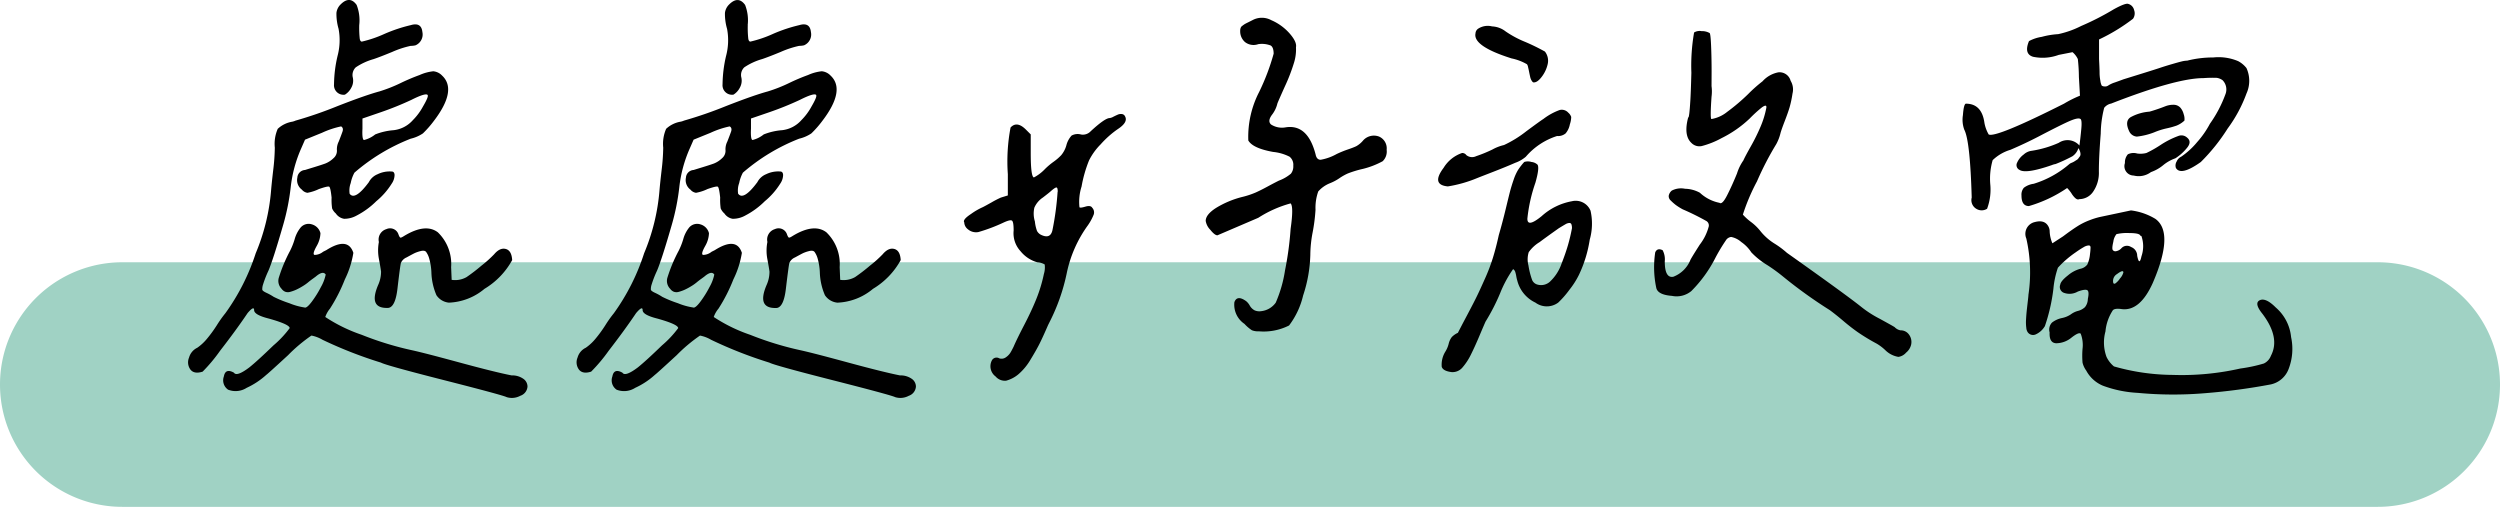 <svg xmlns="http://www.w3.org/2000/svg" width="184" height="37.304" viewBox="0 0 184 37.304">
  <g id="组_345" data-name="组 345" transform="translate(3726 -9804.969)">
    <path id="路径_514" data-name="路径 514" d="M9,0H175a9,9,0,0,1,0,18H9A9,9,0,0,1,9,0Z" transform="translate(-3726 9824.272)" fill="#a0d2c4"/>
    <path id="路径_515" data-name="路径 515" d="M-64.9-26.484a7.432,7.432,0,0,0,.039,1.016q.039.2.156.2a8.771,8.771,0,0,0,1.66-.566,11.276,11.276,0,0,1,1.934-.645q.781-.234.859.508a.867.867,0,0,1-.508.977,1.452,1.452,0,0,1-.352.039,6.984,6.984,0,0,0-1.367.449q-.9.371-1.367.527a4.586,4.586,0,0,0-1.309.605.783.783,0,0,0-.215.762,1.057,1.057,0,0,1-.117.742,1.276,1.276,0,0,1-.469.508.7.7,0,0,1-.8-.762A9.544,9.544,0,0,1-66.5-24.2a4.5,4.5,0,0,0,.078-2.012,3.945,3.945,0,0,1-.156-1.172,1.028,1.028,0,0,1,.313-.625q.664-.664,1.172.039A3.118,3.118,0,0,1-64.9-26.484Zm-.7,12.422q.391.508,1.406-.859a1.252,1.252,0,0,1,.645-.586,2.02,2.02,0,0,1,1.035-.2q.2,0,.215.254a1.166,1.166,0,0,1-.215.645,5.325,5.325,0,0,1-1.133,1.289A5.865,5.865,0,0,1-65.1-12.461a1.848,1.848,0,0,1-.918.234.913.913,0,0,1-.605-.391,1.036,1.036,0,0,1-.273-.371,4.445,4.445,0,0,1-.039-.8q-.078-.742-.176-.8t-.762.176a3.254,3.254,0,0,1-.84.273.643.643,0,0,1-.41-.234.864.864,0,0,1-.332-.879.6.6,0,0,1,.566-.566q.117-.039.645-.2t.84-.273a1.843,1.843,0,0,0,.605-.391.716.716,0,0,0,.254-.625,1.254,1.254,0,0,1,.137-.605q.176-.449.273-.723t-.1-.391a6.527,6.527,0,0,0-1.406.469l-1.25.508-.273.625a9.632,9.632,0,0,0-.781,2.891,16.64,16.64,0,0,1-.547,2.734q-.742,2.578-1.094,3.4a7.972,7.972,0,0,0-.391,1,1.084,1.084,0,0,0-.059.391q.02.1.313.234a4,4,0,0,1,.527.293,8.714,8.714,0,0,0,1.152.469,4.806,4.806,0,0,0,1.113.313q.156.078.527-.41a7.449,7.449,0,0,0,.684-1.094,3.114,3.114,0,0,0,.352-.918q-.2-.312-.742.156l-.215.156q-.215.156-.352.273a3.184,3.184,0,0,1-.391.273,4.307,4.307,0,0,1-.469.254,2.851,2.851,0,0,1-.43.156.6.6,0,0,1-.371,0,.611.611,0,0,1-.273-.215.832.832,0,0,1-.215-.8,11.229,11.229,0,0,1,.84-2.012,5.149,5.149,0,0,0,.332-.84A2.337,2.337,0,0,1-69.2-11.6a.779.779,0,0,1,.82-.215.9.9,0,0,1,.625.645,2,2,0,0,1-.273.938q-.352.625-.156.664a1.024,1.024,0,0,0,.625-.234l.234-.117q1.6-1.016,1.992.2a6.814,6.814,0,0,1-.625,1.953,12.162,12.162,0,0,1-1.094,2.148A1.97,1.97,0,0,0-67.4-5a11.581,11.581,0,0,0,2.676,1.309,23.329,23.329,0,0,0,3.77,1.152q.9.2,3.477.9t3.789.938a1.422,1.422,0,0,1,.84.234.7.7,0,0,1,.332.586A.769.769,0,0,1-53.047.8a1.292,1.292,0,0,1-1,.1q-.312-.156-4.609-1.25T-63.3-1.641a31.549,31.549,0,0,1-4.3-1.68,2.555,2.555,0,0,0-.82-.312,11.688,11.688,0,0,0-1.719,1.445q-1.484,1.367-1.6,1.445a5.693,5.693,0,0,1-1.445.957,1.513,1.513,0,0,1-1.367.137.833.833,0,0,1-.312-.977q.117-.625.742-.273.2.313,1.133-.391.586-.469,1.777-1.621A7.558,7.558,0,0,0-70.02-4.18q0-.273-1.523-.7-1.094-.273-1.094-.625,0-.313-.391.117a1.28,1.28,0,0,0-.156.2Q-74-3.984-75.137-2.52A11.942,11.942,0,0,1-76.426-.977q-.625.2-.9-.156a.894.894,0,0,1-.1-.879,1.138,1.138,0,0,1,.605-.723,3.513,3.513,0,0,0,.7-.645,9.414,9.414,0,0,0,.742-1.016,8.693,8.693,0,0,1,.625-.879A15.832,15.832,0,0,0-72.52-9.687a15.051,15.051,0,0,0,1.133-4.648q.039-.469.156-1.484a14.978,14.978,0,0,0,.117-1.641,2.773,2.773,0,0,1,.215-1.387,2.06,2.06,0,0,1,1.074-.527,1.211,1.211,0,0,0,.234-.078,30.38,30.38,0,0,0,3.105-1.074q2.051-.8,3.066-1.074a10.91,10.91,0,0,0,1.582-.625,14.846,14.846,0,0,1,1.387-.586,3.285,3.285,0,0,1,1-.273,1.019,1.019,0,0,1,.645.313q1.133,1.055-.586,3.32a7.594,7.594,0,0,1-.82.938,2.711,2.711,0,0,1-.9.391,14.248,14.248,0,0,0-4.141,2.5,2.657,2.657,0,0,0-.273.762A1.581,1.581,0,0,0-65.605-14.062Zm5.742-7.266q-.117-.2-1.211.352a22.984,22.984,0,0,1-2.227.9l-1.367.469v.742q-.039.82.117.84a2.129,2.129,0,0,0,.82-.41,4.566,4.566,0,0,1,1.348-.312,2.222,2.222,0,0,0,1.426-.742,4.314,4.314,0,0,0,.742-1Q-59.785-21.211-59.863-21.328Zm-3.594,10.82a.8.8,0,0,1,.547-.957.65.65,0,0,1,.9.41q.078.2.137.215t.293-.137q1.563-.937,2.461-.254a3.233,3.233,0,0,1,.977,2.559l.039.938a1.7,1.7,0,0,0,1.094-.2,12.7,12.7,0,0,0,1.094-.84,8.734,8.734,0,0,0,.938-.84q.43-.508.859-.391t.469.82A5.626,5.626,0,0,1-55.684-7.07,4.333,4.333,0,0,1-58.3-6.055a1.244,1.244,0,0,1-.918-.547,4.569,4.569,0,0,1-.371-1.68,4.316,4.316,0,0,0-.156-1,1.548,1.548,0,0,0-.234-.508q-.117-.137-.41-.059a2.478,2.478,0,0,0-.449.156q-.156.078-.586.313a.769.769,0,0,0-.41.41q-.059.215-.254,1.895-.156,1.328-.664,1.406-1.523.078-.742-1.719a2.376,2.376,0,0,0,.2-.957q-.039-.293-.156-.918A3.363,3.363,0,0,1-63.457-10.508Zm27.148-15.977a7.431,7.431,0,0,0,.039,1.016q.039.2.156.2a8.771,8.771,0,0,0,1.66-.566,11.276,11.276,0,0,1,1.934-.645q.781-.234.859.508a.867.867,0,0,1-.508.977,1.452,1.452,0,0,1-.352.039,6.984,6.984,0,0,0-1.367.449q-.9.371-1.367.527a4.586,4.586,0,0,0-1.309.605.783.783,0,0,0-.215.762,1.057,1.057,0,0,1-.117.742,1.276,1.276,0,0,1-.469.508.7.7,0,0,1-.8-.762,9.544,9.544,0,0,1,.254-2.07,4.5,4.5,0,0,0,.078-2.012,3.945,3.945,0,0,1-.156-1.172,1.028,1.028,0,0,1,.313-.625q.664-.664,1.172.039A3.118,3.118,0,0,1-36.309-26.484Zm-.7,12.422q.391.508,1.406-.859a1.252,1.252,0,0,1,.645-.586,2.02,2.02,0,0,1,1.035-.2q.2,0,.215.254a1.166,1.166,0,0,1-.215.645,5.325,5.325,0,0,1-1.133,1.289A5.865,5.865,0,0,1-36.5-12.461a1.847,1.847,0,0,1-.918.234.913.913,0,0,1-.605-.391,1.036,1.036,0,0,1-.273-.371,4.444,4.444,0,0,1-.039-.8q-.078-.742-.176-.8t-.762.176a3.254,3.254,0,0,1-.84.273.643.643,0,0,1-.41-.234.864.864,0,0,1-.332-.879.6.6,0,0,1,.566-.566q.117-.039.645-.2t.84-.273a1.843,1.843,0,0,0,.605-.391.716.716,0,0,0,.254-.625,1.253,1.253,0,0,1,.137-.605q.176-.449.273-.723t-.1-.391a6.527,6.527,0,0,0-1.406.469l-1.25.508-.273.625a9.632,9.632,0,0,0-.781,2.891,16.64,16.64,0,0,1-.547,2.734q-.742,2.578-1.094,3.4a7.972,7.972,0,0,0-.391,1,1.084,1.084,0,0,0-.059.391q.02.1.313.234a4,4,0,0,1,.527.293,8.714,8.714,0,0,0,1.152.469,4.806,4.806,0,0,0,1.113.313q.156.078.527-.41a7.449,7.449,0,0,0,.684-1.094,3.114,3.114,0,0,0,.352-.918q-.2-.312-.742.156l-.215.156q-.215.156-.352.273a3.184,3.184,0,0,1-.391.273,4.306,4.306,0,0,1-.469.254,2.851,2.851,0,0,1-.43.156.6.6,0,0,1-.371,0,.611.611,0,0,1-.273-.215.832.832,0,0,1-.215-.8,11.229,11.229,0,0,1,.84-2.012,5.15,5.15,0,0,0,.332-.84,2.337,2.337,0,0,1,.449-.879.779.779,0,0,1,.82-.215.9.9,0,0,1,.625.645,2,2,0,0,1-.273.938q-.352.625-.156.664a1.024,1.024,0,0,0,.625-.234l.234-.117q1.6-1.016,1.992.2a6.814,6.814,0,0,1-.625,1.953,12.162,12.162,0,0,1-1.094,2.148A1.97,1.97,0,0,0-38.809-5a11.581,11.581,0,0,0,2.676,1.309,23.329,23.329,0,0,0,3.77,1.152q.9.2,3.477.9T-25.1-.7a1.422,1.422,0,0,1,.84.234.7.7,0,0,1,.332.586A.769.769,0,0,1-24.453.8a1.292,1.292,0,0,1-1,.1q-.313-.156-4.609-1.25t-4.648-1.289A31.549,31.549,0,0,1-39-3.32a2.555,2.555,0,0,0-.82-.312,11.688,11.688,0,0,0-1.719,1.445q-1.484,1.367-1.6,1.445A5.693,5.693,0,0,1-44.59.215a1.513,1.513,0,0,1-1.367.137.833.833,0,0,1-.312-.977q.117-.625.742-.273.2.313,1.133-.391.586-.469,1.777-1.621a7.559,7.559,0,0,0,1.191-1.27q0-.273-1.523-.7-1.094-.273-1.094-.625,0-.313-.391.117a1.28,1.28,0,0,0-.156.2q-.82,1.211-1.953,2.676A11.941,11.941,0,0,1-47.832-.977q-.625.2-.9-.156a.894.894,0,0,1-.1-.879,1.138,1.138,0,0,1,.605-.723,3.513,3.513,0,0,0,.7-.645,9.415,9.415,0,0,0,.742-1.016,8.694,8.694,0,0,1,.625-.879,15.832,15.832,0,0,0,2.227-4.414,15.052,15.052,0,0,0,1.133-4.648q.039-.469.156-1.484a14.978,14.978,0,0,0,.117-1.641,2.773,2.773,0,0,1,.215-1.387,2.06,2.06,0,0,1,1.074-.527A1.211,1.211,0,0,0-41-19.453a30.38,30.38,0,0,0,3.105-1.074q2.051-.8,3.066-1.074a10.91,10.91,0,0,0,1.582-.625,14.846,14.846,0,0,1,1.387-.586,3.285,3.285,0,0,1,1-.273,1.019,1.019,0,0,1,.645.313q1.133,1.055-.586,3.32a7.594,7.594,0,0,1-.82.938,2.711,2.711,0,0,1-.9.391,14.248,14.248,0,0,0-4.141,2.5,2.658,2.658,0,0,0-.273.762A1.581,1.581,0,0,0-37.012-14.062Zm5.742-7.266q-.117-.2-1.211.352a22.984,22.984,0,0,1-2.227.9l-1.367.469v.742q-.039.82.117.84a2.129,2.129,0,0,0,.82-.41,4.566,4.566,0,0,1,1.348-.312,2.222,2.222,0,0,0,1.426-.742,4.314,4.314,0,0,0,.742-1Q-31.191-21.211-31.27-21.328Zm-3.594,10.82a.8.8,0,0,1,.547-.957.65.65,0,0,1,.9.41q.078.2.137.215t.293-.137q1.562-.937,2.461-.254a3.233,3.233,0,0,1,.977,2.559l.039.938a1.7,1.7,0,0,0,1.094-.2,12.7,12.7,0,0,0,1.094-.84,8.733,8.733,0,0,0,.938-.84q.43-.508.859-.391t.469.82A5.626,5.626,0,0,1-27.09-7.07a4.333,4.333,0,0,1-2.617,1.016,1.244,1.244,0,0,1-.918-.547A4.569,4.569,0,0,1-31-8.281a4.316,4.316,0,0,0-.156-1,1.548,1.548,0,0,0-.234-.508q-.117-.137-.41-.059a2.478,2.478,0,0,0-.449.156q-.156.078-.586.313a.769.769,0,0,0-.41.41Q-33.3-8.75-33.5-7.07q-.156,1.328-.664,1.406-1.523.078-.742-1.719a2.376,2.376,0,0,0,.2-.957q-.039-.293-.156-.918A3.363,3.363,0,0,1-34.863-10.508Zm35.391-7.5a7.185,7.185,0,0,1,.8-3.555A16.42,16.42,0,0,0,2.4-24.375q0-.469-.215-.605a1.793,1.793,0,0,0-.918-.1,1.021,1.021,0,0,1-.977-.156,1.045,1.045,0,0,1-.352-.82.592.592,0,0,1,.02-.176.758.758,0,0,1,.039-.1.335.335,0,0,1,.1-.1q.078-.059.137-.1t.254-.137l.352-.176a1.448,1.448,0,0,1,1.387,0,3.785,3.785,0,0,1,1.348.977q.547.625.469,1.016a3.278,3.278,0,0,1-.137,1.113,13.179,13.179,0,0,1-.684,1.777q-.508,1.133-.547,1.25a2.158,2.158,0,0,1-.391.82q-.352.469-.078.723a1.482,1.482,0,0,0,1.055.215q1.641-.273,2.227,1.992.078.391.371.391a3.742,3.742,0,0,0,1.191-.43q.43-.2.82-.332t.605-.234A1.809,1.809,0,0,0,9-18.008a1.062,1.062,0,0,1,1.152-.273.946.946,0,0,1,.566.977.989.989,0,0,1-.293.84,6.039,6.039,0,0,1-1.465.566,7.829,7.829,0,0,0-1.094.332,3.782,3.782,0,0,0-.625.352,3.588,3.588,0,0,1-.7.371,2.248,2.248,0,0,0-.859.605,3.606,3.606,0,0,0-.2,1.348,12.9,12.9,0,0,1-.215,1.68A9.053,9.053,0,0,0,5.1-9.57,10.264,10.264,0,0,1,4.57-6.582,5.851,5.851,0,0,1,3.535-4.375a4.141,4.141,0,0,1-2.227.43A1.21,1.21,0,0,1,.8-4.023a2.859,2.859,0,0,1-.547-.469,1.7,1.7,0,0,1-.742-1.6q.2-.547.859-.078a1.105,1.105,0,0,1,.273.332A.906.906,0,0,0,1-5.488.886.886,0,0,0,1.5-5.43a1.52,1.52,0,0,0,1.055-.625,9.555,9.555,0,0,0,.684-2.383,23.6,23.6,0,0,0,.41-3.047q.234-1.641,0-1.875A8.543,8.543,0,0,0,1.27-12.3l-3.008,1.289q-.2,0-.527-.41A1.2,1.2,0,0,1-2.6-12.07q0-.469.762-.957a6.912,6.912,0,0,1,1.895-.8,6.194,6.194,0,0,0,1.016-.332q.391-.176.859-.43t.859-.449a2.992,2.992,0,0,0,.879-.508.852.852,0,0,0,.176-.586.76.76,0,0,0-.273-.664,3.381,3.381,0,0,0-1.211-.352Q.84-17.422.527-18.008Zm-20.9,6.055q-.156-.2.488-.625A4.852,4.852,0,0,1-19-13.086q.156-.078.645-.352a7.062,7.062,0,0,1,.684-.352l.508-.156v-1.562a13.377,13.377,0,0,1,.2-3.437q.469-.508,1.133.156l.352.352v1.367q0,1.758.234,1.8a3.14,3.14,0,0,0,.82-.625,5.124,5.124,0,0,1,.625-.527,3.741,3.741,0,0,0,.566-.488,1.956,1.956,0,0,0,.371-.7,1.7,1.7,0,0,1,.391-.742.934.934,0,0,1,.7-.078.783.783,0,0,0,.7-.234q1.055-.977,1.406-.977a.761.761,0,0,0,.273-.1q.2-.1.332-.156a.556.556,0,0,1,.293-.039.294.294,0,0,1,.234.176q.234.43-.547.938a7.123,7.123,0,0,0-1.25,1.113,4.564,4.564,0,0,0-.859,1.191,9.433,9.433,0,0,0-.547,1.914,3.718,3.718,0,0,0-.156,1.523q.039.078.43-.039t.508.078a.5.5,0,0,1,.117.488,3.863,3.863,0,0,1-.43.8A9.137,9.137,0,0,0-12.832-8.2a14.333,14.333,0,0,1-1.25,3.555l-.117.234q-.391.9-.625,1.367t-.664,1.172A4.269,4.269,0,0,1-16.367-.8a2.34,2.34,0,0,1-.918.488.894.894,0,0,1-.781-.312A.932.932,0,0,1-18.34-1.8a.389.389,0,0,1,.547-.156.538.538,0,0,0,.488-.078,1.179,1.179,0,0,0,.313-.312q.1-.156.254-.469.234-.547.781-1.6t.9-1.934a10.826,10.826,0,0,0,.547-1.816,1.639,1.639,0,0,0,.059-.7,1.151,1.151,0,0,0-.527-.156,2.438,2.438,0,0,1-1.25-.82,1.95,1.95,0,0,1-.508-1.523q0-.625-.117-.723t-.625.137a12.471,12.471,0,0,1-1.855.7.915.915,0,0,1-.762-.2A.67.67,0,0,1-20.371-11.953Zm6.875-2.266q0-.312-.1-.312t-.41.273q-.078.078-.586.469a1.72,1.72,0,0,0-.625.742,1.962,1.962,0,0,0,.039,1.016,2.859,2.859,0,0,0,.156.7.687.687,0,0,0,.273.273q.7.352.859-.312A21.313,21.313,0,0,0-13.5-14.219ZM17.441-26.211a1.292,1.292,0,0,1,1.035-.176,1.749,1.749,0,0,1,1,.371,7.6,7.6,0,0,0,1.465.781,15.041,15.041,0,0,1,1.426.7,1.1,1.1,0,0,1,.2.938,2.4,2.4,0,0,1-.449.938q-.332.43-.605.391-.039,0-.117-.117a.862.862,0,0,1-.117-.293q-.039-.176-.078-.371t-.078-.352a.481.481,0,0,0-.078-.2,3.775,3.775,0,0,0-1.133-.43q-2.852-.9-2.656-1.836A.448.448,0,0,1,17.441-26.211Zm17.188,4.219a2.946,2.946,0,0,1,0,.781q-.117,1.68,0,1.641a2.5,2.5,0,0,0,1.152-.527,14.577,14.577,0,0,0,1.543-1.309,10.443,10.443,0,0,1,1.055-.937,2.093,2.093,0,0,1,1.172-.664.846.846,0,0,1,.9.625,1.227,1.227,0,0,1,.137.938,7.884,7.884,0,0,1-.215,1.016q-.117.391-.352,1t-.312.879a3.3,3.3,0,0,1-.312.82,22.449,22.449,0,0,0-1.426,2.754,14.472,14.472,0,0,0-1.035,2.441,4.147,4.147,0,0,0,.605.547,3.709,3.709,0,0,1,.684.664,4.075,4.075,0,0,0,1.035.918,6.526,6.526,0,0,1,.918.684q4.3,3.047,5.43,3.945a8,8,0,0,0,1.387.9q1,.547,1.113.625a.782.782,0,0,0,.43.234.742.742,0,0,1,.625.313.912.912,0,0,1,.156.742,1.071,1.071,0,0,1-.371.586.923.923,0,0,1-.566.313,1.784,1.784,0,0,1-.937-.469,3.428,3.428,0,0,0-.664-.508,14.707,14.707,0,0,1-1.387-.84q-.527-.371-1.055-.82t-1-.8a34.565,34.565,0,0,1-3.477-2.5,12.362,12.362,0,0,0-1.133-.82,5.682,5.682,0,0,1-1.172-.937,2.708,2.708,0,0,0-.742-.762,1.571,1.571,0,0,0-.742-.371.526.526,0,0,0-.391.254,13.2,13.2,0,0,0-.742,1.23,9.648,9.648,0,0,1-1.8,2.5,1.7,1.7,0,0,1-1.426.352q-1.035-.078-1.152-.586a7.318,7.318,0,0,1-.078-2.617q.156-.352.547-.156a1.441,1.441,0,0,1,.156.82q0,1.25.625,1.133a2.2,2.2,0,0,0,1.25-1.211q.039-.117.7-1.152a3.726,3.726,0,0,0,.664-1.348.381.381,0,0,0-.176-.391,18.181,18.181,0,0,0-1.738-.859,4.319,4.319,0,0,1-.527-.332,3.789,3.789,0,0,1-.352-.312.433.433,0,0,1-.156-.352A.655.655,0,0,1,31.7-14.3a1.47,1.47,0,0,1,.977-.137,2.351,2.351,0,0,1,1.094.293,2.96,2.96,0,0,0,1.445.742q.2.156.566-.566t.723-1.6a3.433,3.433,0,0,1,.469-.957q.117-.273.547-1.035a13.793,13.793,0,0,0,.723-1.465,6.671,6.671,0,0,0,.41-1.328q.078-.352-.312-.078a9.524,9.524,0,0,0-.9.82,8.418,8.418,0,0,1-2.07,1.445,6.313,6.313,0,0,1-1.465.586.82.82,0,0,1-.762-.234q-.586-.547-.234-1.875.078.078.156-1.211.039-.586.078-2.07a14.29,14.29,0,0,1,.2-2.969.788.788,0,0,1,.547-.1,1.125,1.125,0,0,1,.586.137q.078,0,.117.918t.039,1.934ZM23.262-18.32a5.039,5.039,0,0,0-2.3,1.523,2.42,2.42,0,0,1-.781.449q-.664.293-1.621.664t-1.152.449a9.481,9.481,0,0,1-2.187.625q-1.25-.117-.312-1.367A2.561,2.561,0,0,1,16.27-17.07a.371.371,0,0,1,.313.156.676.676,0,0,0,.723.078,10.113,10.113,0,0,0,1.191-.488,3.346,3.346,0,0,1,.859-.332A8.288,8.288,0,0,0,21-18.672q1.055-.781,1.25-.9a4.476,4.476,0,0,1,1.211-.664.642.642,0,0,1,.625.2.7.7,0,0,1,.215.313,1.776,1.776,0,0,1-.1.547,1.433,1.433,0,0,1-.312.664A.856.856,0,0,1,23.262-18.32Zm-2.187,6.094q0,.664,1.055-.2a4.522,4.522,0,0,1,2.227-1.094,1.179,1.179,0,0,1,1.367.7,4.319,4.319,0,0,1-.059,2.129,9.3,9.3,0,0,1-.8,2.6,6.1,6.1,0,0,1-.7,1.094,6.85,6.85,0,0,1-.82.938,1.409,1.409,0,0,1-1.68,0,2.453,2.453,0,0,1-1.328-1.6,2.553,2.553,0,0,1-.078-.332,2.553,2.553,0,0,0-.078-.332.376.376,0,0,0-.156-.2,8.661,8.661,0,0,0-.957,1.777,14.926,14.926,0,0,1-1.074,2.09q-.156.352-.469,1.094t-.605,1.328a4.38,4.38,0,0,1-.645.977.951.951,0,0,1-.781.313q-.625-.078-.723-.391a1.83,1.83,0,0,1,.254-1.094,2.036,2.036,0,0,0,.254-.586,1.321,1.321,0,0,1,.234-.508,1.479,1.479,0,0,1,.449-.312q.156-.312.684-1.309t.723-1.406q.2-.41.566-1.23a13.441,13.441,0,0,0,.605-1.582q.234-.762.43-1.66.273-.937.508-1.914t.332-1.348q.1-.371.254-.82a3.692,3.692,0,0,1,.313-.7,4.547,4.547,0,0,1,.469-.605.874.874,0,0,1,.527,0,.755.755,0,0,1,.449.2q.156.234-.156,1.328A11.507,11.507,0,0,0,21.074-12.227Zm3.281.7a.832.832,0,0,0-.039-.293.152.152,0,0,0-.156-.1.64.64,0,0,0-.293.1q-.176.1-.488.293-.937.664-1.406,1.016a2.643,2.643,0,0,0-.8.742,1.768,1.768,0,0,0-.02.977,5.663,5.663,0,0,0,.273,1.074.588.588,0,0,0,.391.332.964.964,0,0,0,.977-.273,3.233,3.233,0,0,0,.781-1.23q.313-.8.488-1.406T24.355-11.523ZM60.8-14.492a9.834,9.834,0,0,1-2.812,1.328q-.547,0-.547-.781a.777.777,0,0,1,.176-.566,1.529,1.529,0,0,1,.723-.293,7.254,7.254,0,0,0,2.617-1.445.633.633,0,0,1,.176-.1,1.323,1.323,0,0,0,.2-.1q.059-.039.156-.1a.424.424,0,0,0,.137-.117q.039-.059.1-.137a.286.286,0,0,0,.059-.176.684.684,0,0,0-.039-.215.986.986,0,0,0-.117-.234,1.114,1.114,0,0,1-.449.605,11.583,11.583,0,0,1-1.23.566,1.211,1.211,0,0,0-.273.078q-1.914.664-2.383.352a.388.388,0,0,1-.176-.527,1.5,1.5,0,0,1,.488-.605,1.05,1.05,0,0,1,.586-.273,7.773,7.773,0,0,0,1.992-.586,1.162,1.162,0,0,1,1.523.2q.078-.586.137-1.23t-.059-.723q-.156-.117-.723.117t-2.363,1.172q-.977.508-2.07.977a3.21,3.21,0,0,0-1.309.762,4.92,4.92,0,0,0-.176,1.777,4.033,4.033,0,0,1-.234,1.8.743.743,0,0,1-.8,0,.739.739,0,0,1-.332-.82q-.117-4.18-.547-5a2.137,2.137,0,0,1-.1-1.074q.059-.8.215-.84,1.172,0,1.367,1.406a2.668,2.668,0,0,0,.313.859q.508.273,5.547-2.266a8.2,8.2,0,0,1,1.172-.586l-.078-1.367a12.7,12.7,0,0,0-.078-1.328,1.5,1.5,0,0,0-.391-.508l-1.016.2a3.416,3.416,0,0,1-1.895.137q-.684-.215-.293-1.152a2.914,2.914,0,0,1,.938-.312,5.855,5.855,0,0,1,1.211-.2,6.909,6.909,0,0,0,1.7-.605,19.48,19.48,0,0,0,2.4-1.23q.859-.469,1.055-.391a.6.6,0,0,1,.43.449.694.694,0,0,1-.078.645,13.708,13.708,0,0,1-2.5,1.523v1.445q.039.742.039,1.016a3.188,3.188,0,0,0,.059.586,1.067,1.067,0,0,0,.1.352.377.377,0,0,0,.2.059.4.4,0,0,0,.293-.078,2.03,2.03,0,0,1,.469-.215q.332-.117.645-.234l1.445-.449q.82-.254,1.23-.391t.879-.273q.469-.137.723-.2a1.917,1.917,0,0,1,.41-.059,7.7,7.7,0,0,1,1.914-.234,3.7,3.7,0,0,1,1.836.273A1.913,1.913,0,0,1,74-23.32a2.258,2.258,0,0,1,0,1.875,10.288,10.288,0,0,1-1.387,2.578,13.853,13.853,0,0,1-1.973,2.461q-1.484,1.055-1.836.43a.568.568,0,0,1,.059-.469A.677.677,0,0,1,69.2-16.8a5.7,5.7,0,0,0,1.172-1.074,6.7,6.7,0,0,0,.938-1.348,9.141,9.141,0,0,0,1.133-2.148.969.969,0,0,0-.2-1.055.97.97,0,0,0-.43-.176,9.267,9.267,0,0,0-.977.02q-1.992,0-6.8,1.875a.853.853,0,0,0-.508.313,7.993,7.993,0,0,0-.254,1.895q-.137,1.738-.137,2.793a2.438,2.438,0,0,1-.41,1.465,1.234,1.234,0,0,1-1.035.566q-.2.117-.527-.352A2.314,2.314,0,0,0,60.8-14.492Zm8.633-4.961a1.885,1.885,0,0,1-.586.371,6.036,6.036,0,0,1-.723.2,5.338,5.338,0,0,0-.918.293,5.061,5.061,0,0,1-1.27.313.669.669,0,0,1-.566-.391q-.352-.742.1-1.035a3.374,3.374,0,0,1,1.387-.41q.156-.039.508-.156t.645-.234a1.616,1.616,0,0,1,.605-.117.687.687,0,0,1,.508.2,1.139,1.139,0,0,1,.254.488A1.029,1.029,0,0,1,69.434-19.453ZM68.77-16.68a2.949,2.949,0,0,0-.9.508,2.949,2.949,0,0,1-.9.508,1.5,1.5,0,0,1-1.27.254.689.689,0,0,1-.645-.918.92.92,0,0,1,.215-.645.954.954,0,0,1,.684-.059,1.742,1.742,0,0,0,.684-.039,8.457,8.457,0,0,0,1.035-.586,6.354,6.354,0,0,1,1.309-.664.612.612,0,0,1,.645.117q.391.313-.039.8A3.62,3.62,0,0,1,68.77-16.68ZM75.8-2.148q.7-1.328-.625-3.086-.664-.82-.156-1.016.43-.156,1.133.547a3.3,3.3,0,0,1,1.133,2.188,4.094,4.094,0,0,1-.176,2.324A1.809,1.809,0,0,1,75.8-.039,45.232,45.232,0,0,1,71,.605a27.839,27.839,0,0,1-5-.02A8.634,8.634,0,0,1,63.438.059a2.458,2.458,0,0,1-1.23-1.113,1.622,1.622,0,0,1-.273-.586,6.134,6.134,0,0,1,0-1.016A2.331,2.331,0,0,0,61.8-3.77q-.137-.137-.684.293A1.791,1.791,0,0,1,60-3.066q-.527-.02-.488-.8a.743.743,0,0,1,.176-.723,1.778,1.778,0,0,1,.723-.332,1.807,1.807,0,0,0,.664-.273,1.531,1.531,0,0,1,.527-.254,1.173,1.173,0,0,0,.508-.273.971.971,0,0,0,.215-.605q.117-.547-.039-.645t-.7.1a1.206,1.206,0,0,1-1,.1.46.46,0,0,1-.293-.605q.039-.273.566-.684a2.349,2.349,0,0,1,.918-.488.853.853,0,0,0,.508-.312,2.334,2.334,0,0,0,.2-.781,4.144,4.144,0,0,0,.039-.469q0-.156-.137-.156a.788.788,0,0,0-.352.117,7.028,7.028,0,0,0-.605.391,7.51,7.51,0,0,0-1.309,1.133,6.669,6.669,0,0,0-.332,1.563,13.225,13.225,0,0,1-.625,2.734,1.5,1.5,0,0,1-.664.605.478.478,0,0,1-.586-.137.633.633,0,0,1-.117-.332,3.123,3.123,0,0,1-.02-.625q.02-.371.059-.723t.078-.684q.039-.332.039-.41a11.242,11.242,0,0,0-.156-4.141.886.886,0,0,1,.625-1.211q.742-.2,1.016.352a.775.775,0,0,1,.078.352,2.481,2.481,0,0,0,.2.859l.781-.508q.625-.469,1.055-.742a4.826,4.826,0,0,1,.9-.449,5.613,5.613,0,0,1,.742-.234l1.016-.215,1.289-.273a4.551,4.551,0,0,1,1.8.625q1.406,1.016-.2,4.727-.937,2.07-2.266,1.914-.508-.078-.664.078a3.388,3.388,0,0,0-.547,1.563,3.072,3.072,0,0,0,.078,1.875,2.053,2.053,0,0,0,.547.7,16.063,16.063,0,0,0,4.316.625,19.554,19.554,0,0,0,4.98-.469,11.173,11.173,0,0,0,1.738-.371A1.031,1.031,0,0,0,75.8-2.148Zm-9.609-8.828q-.039-.2-.8-.2a3.423,3.423,0,0,0-.957.078,1.107,1.107,0,0,0-.234.566q-.117.488-.039.605a.242.242,0,0,0,.273.078.681.681,0,0,0,.352-.2.553.553,0,0,1,.723-.1.688.688,0,0,1,.449.645q.156.781.313.039a2.255,2.255,0,0,0,0-1.484A.113.113,0,0,0,66.191-10.977Zm-1.25,2.7q0-.234-.469.117A.588.588,0,0,0,64.2-7.5q.039.078.137.039a1.352,1.352,0,0,0,.352-.371A1.066,1.066,0,0,0,64.941-8.281Z" transform="translate(-3634.66 9833.299)"/>
  </g>
</svg>
